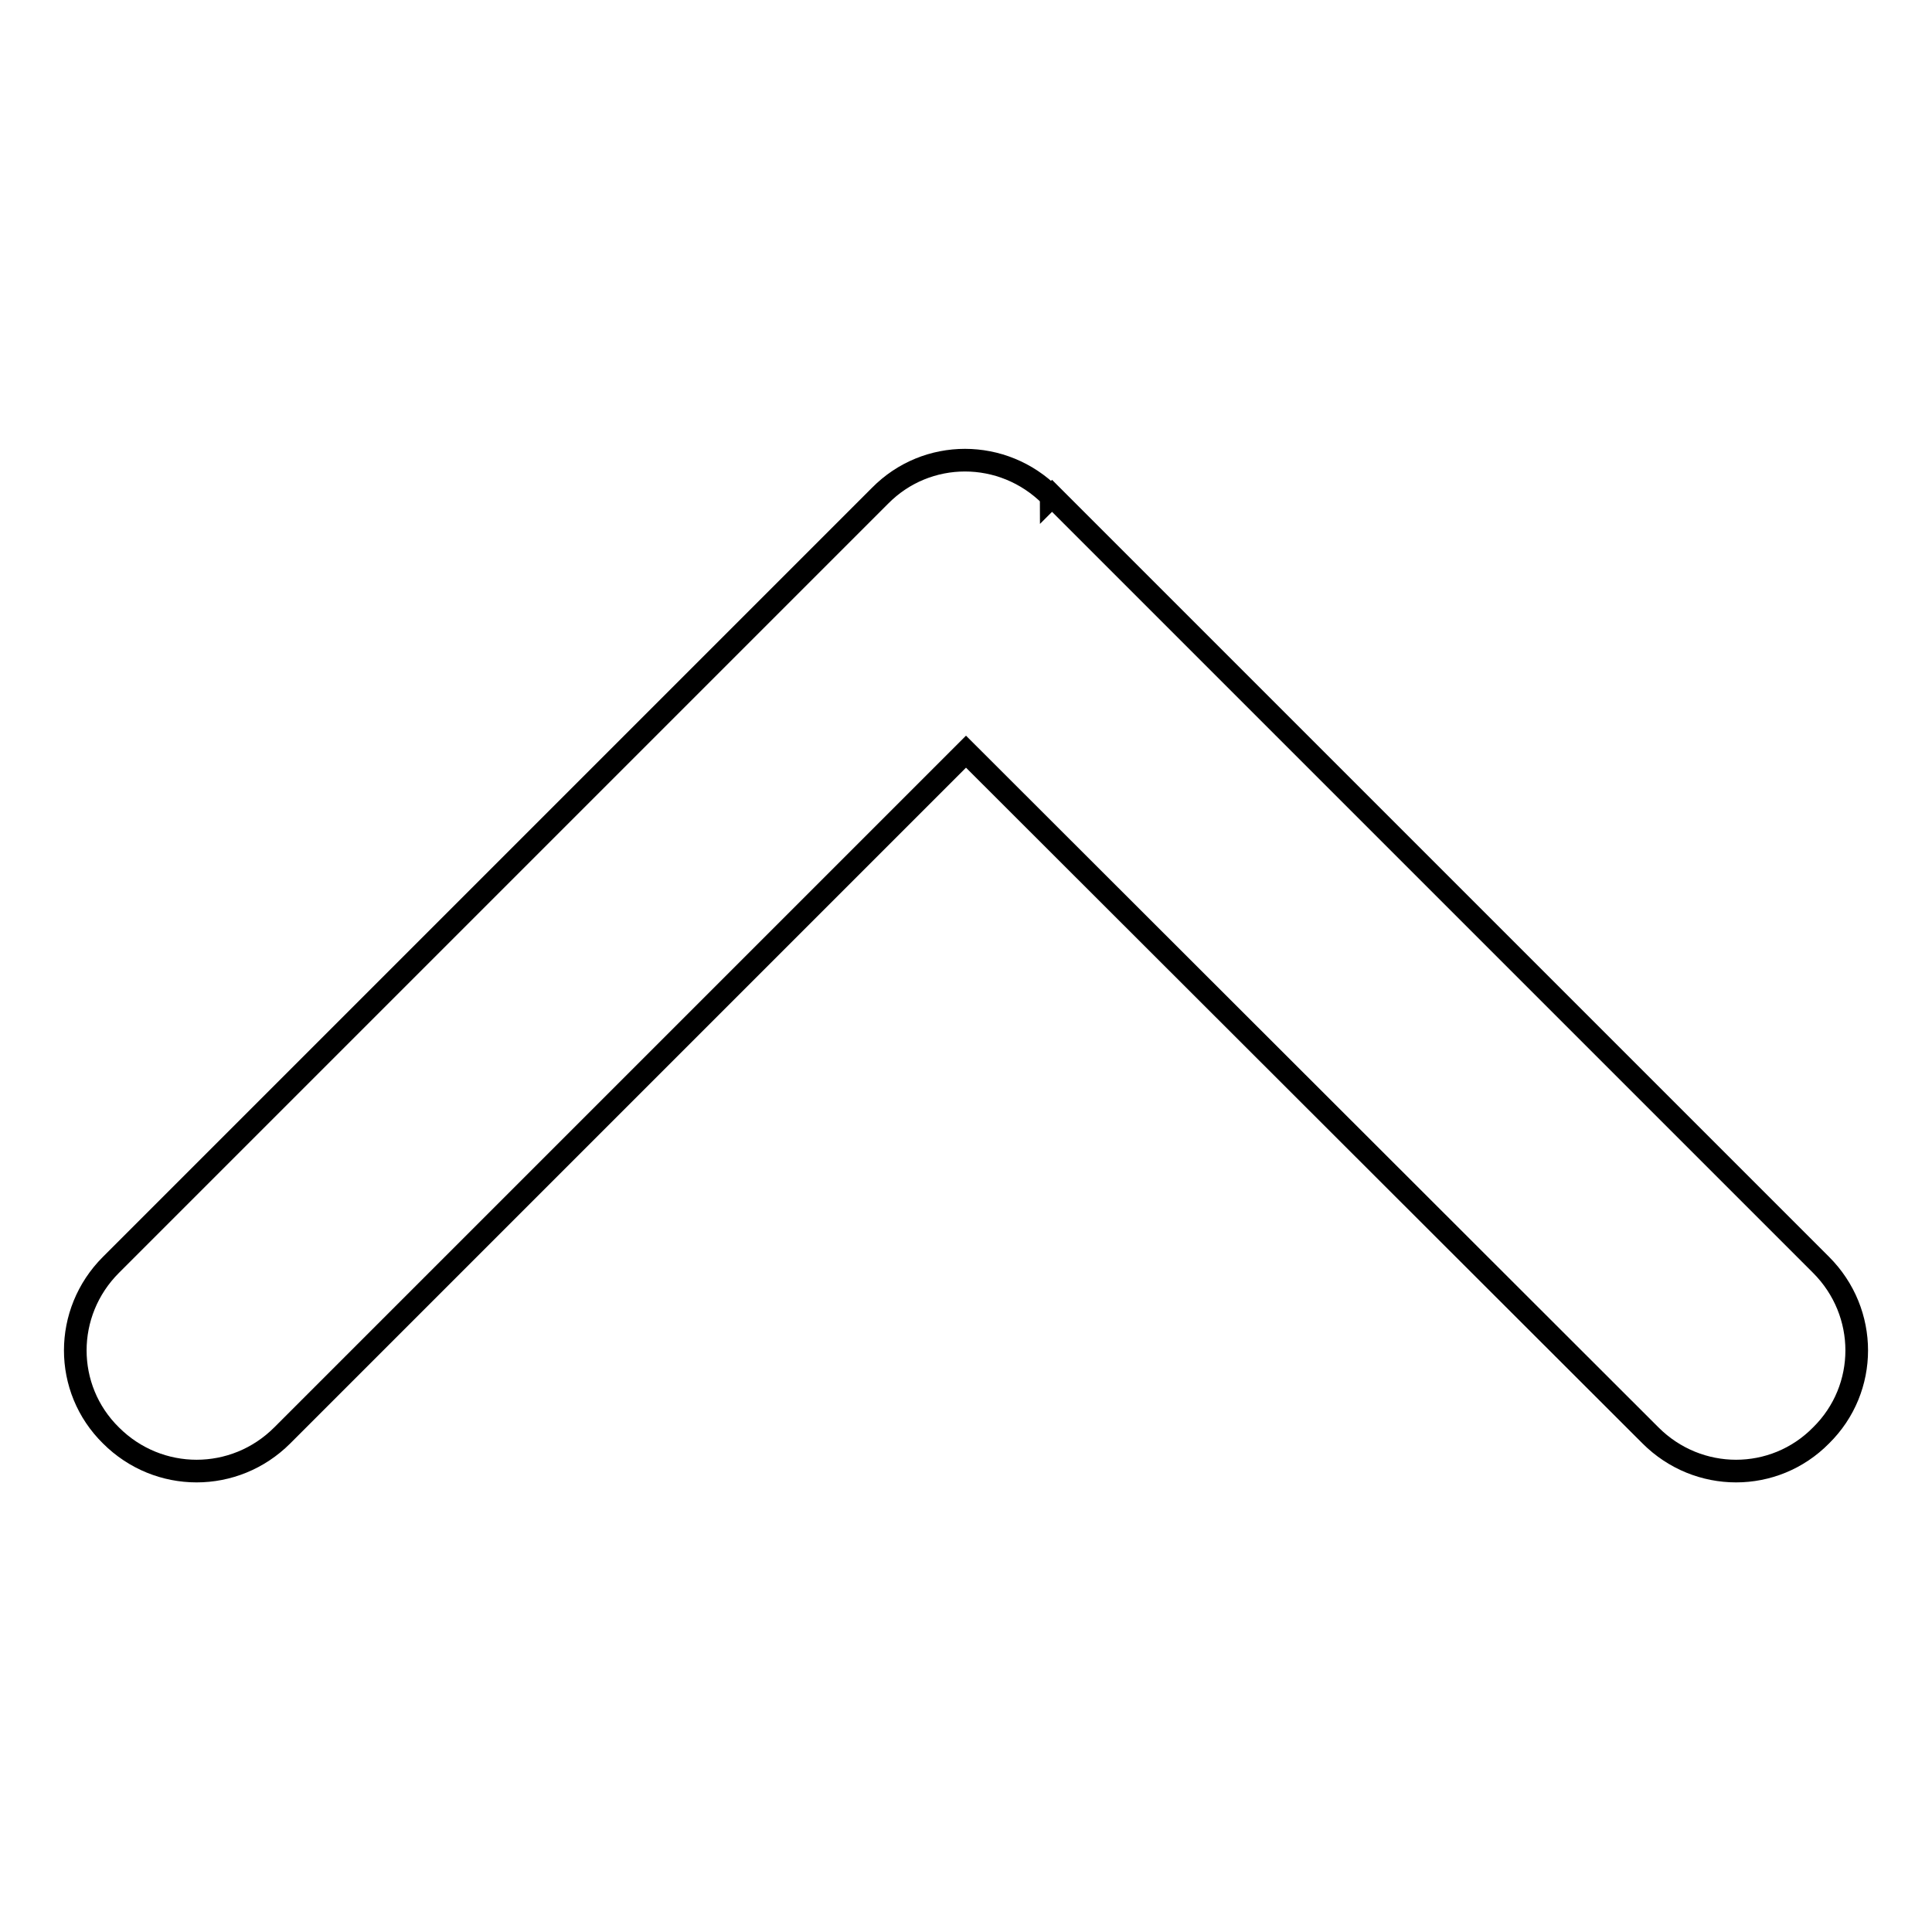<?xml version="1.0" encoding="utf-8"?>
<!-- Svg Vector Icons : http://www.onlinewebfonts.com/icon -->
<!DOCTYPE svg PUBLIC "-//W3C//DTD SVG 1.1//EN" "http://www.w3.org/Graphics/SVG/1.1/DTD/svg11.dtd">
<svg version="1.1" xmlns="http://www.w3.org/2000/svg" xmlns:xlink="http://www.w3.org/1999/xlink" x="0px" y="0px" viewBox="0 0 256 256" enable-background="new 0 0 256 256" xml:space="preserve">
<g><g><path stroke-width="3" fill-opacity="0" stroke="#000000"  d="M241.3,167.6L139.4,65.7l-0.1,0.1c0,0,0-0.1-0.1-0.1c-6.3-6.3-16.4-6.3-22.6,0L14.7,167.6c-6.3,6.3-6.3,16.4,0,22.6c6.3,6.3,16.4,6.3,22.7,0L128,99.6l90.7,90.6c6.3,6.3,16.4,6.3,22.6,0C247.6,184,247.6,173.9,241.3,167.6z"/></g></g>
</svg>
